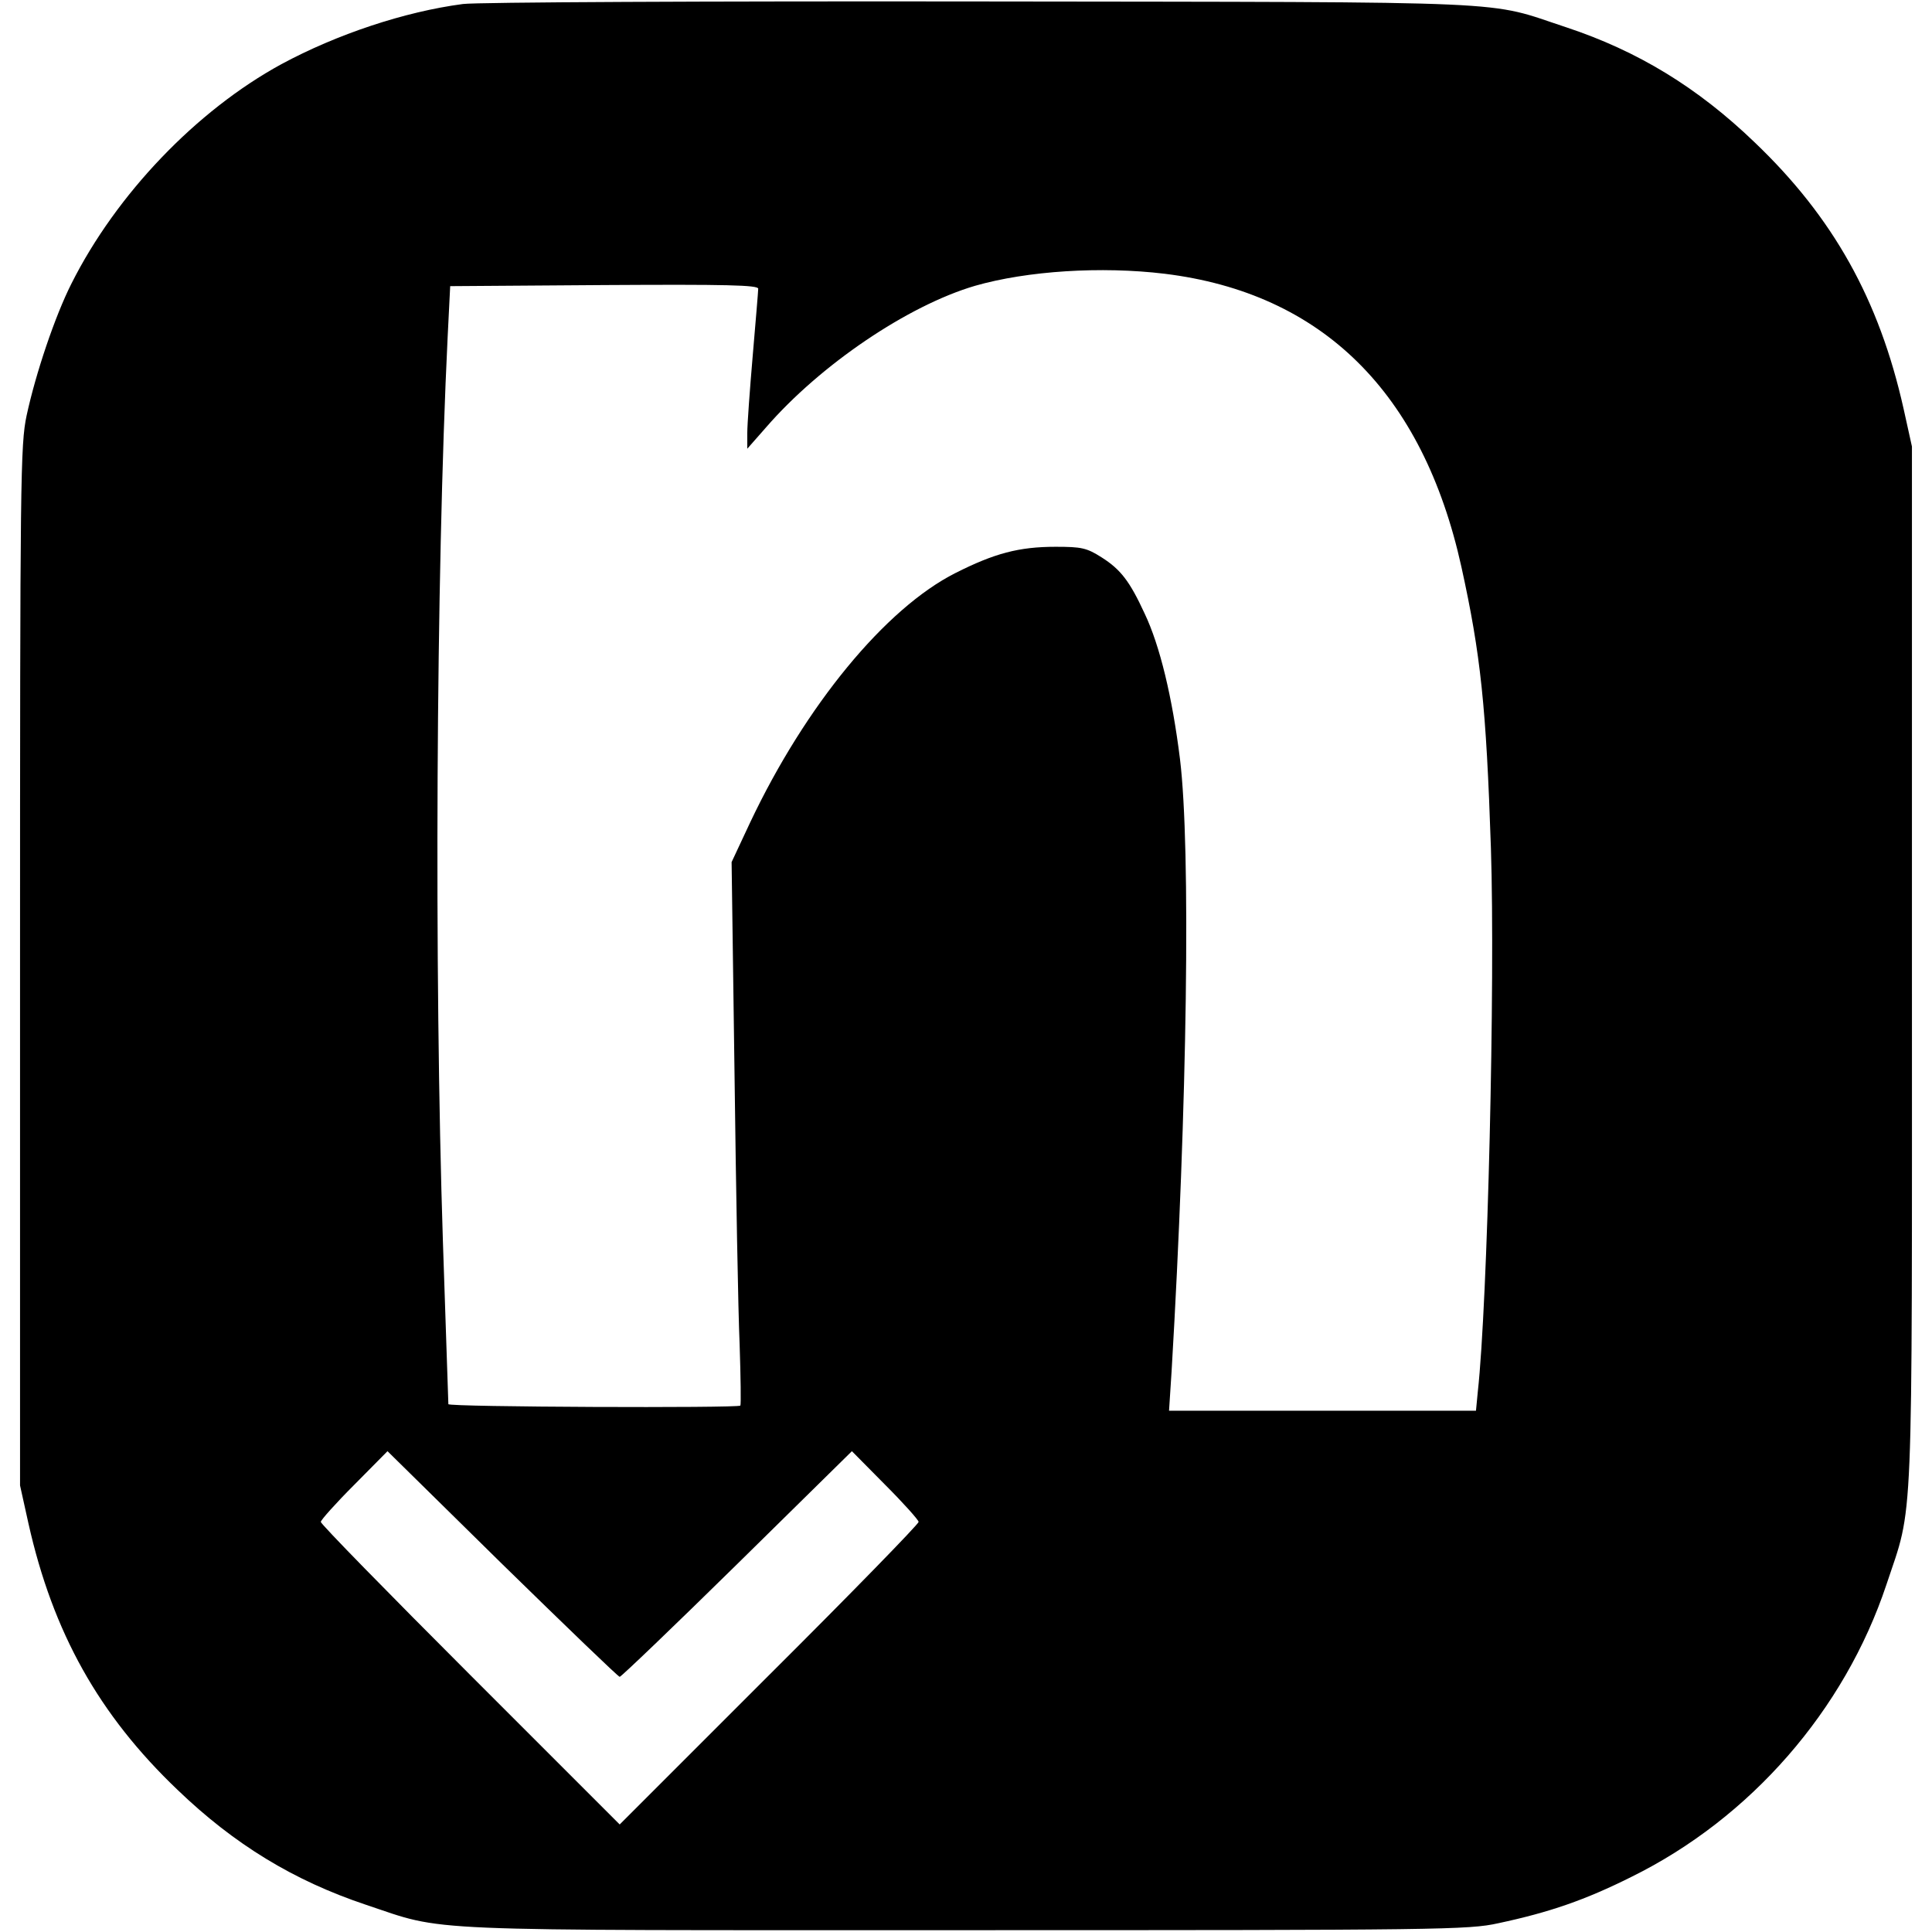 <?xml version="1.0" standalone="no"?>
<!DOCTYPE svg PUBLIC "-//W3C//DTD SVG 20010904//EN"
 "http://www.w3.org/TR/2001/REC-SVG-20010904/DTD/svg10.dtd">
<svg version="1.0" xmlns="http://www.w3.org/2000/svg"
 width="530pt" height="530pt" viewBox="0 0 530 530"
 preserveAspectRatio="xMidYMid meet">
<g transform="translate(0,530) scale(0.1,-0.1)"
fill="#000000" stroke="none">
<path d="M1270 5289 c-160 -21 -346 -83 -498 -165 -233 -127 -453 -357 -576
-602 -45 -89 -98 -246 -123 -362 -17 -80 -18 -172 -18 -1510 l0 -1425 23 -104
c67 -299 193 -525 409 -731 156 -150 319 -249 516 -315 225 -75 114 -70 1647
-70 1302 0 1379 1 1460 19 141 30 239 64 365 127 327 161 585 457 700 802 75
226 70 108 70 1697 l0 1425 -23 104 c-67 299 -193 525 -409 731 -156 150 -320
250 -516 315 -225 74 -99 69 -1607 71 -745 1 -1384 -2 -1420 -7z m1925 -740
c432 -53 708 -325 814 -804 53 -241 68 -382 81 -772 12 -370 -9 -1248 -36
-1491 l-5 -52 -421 0 -421 0 7 108 c43 728 53 1435 23 1680 -21 169 -55 311
-97 399 -41 89 -66 121 -118 154 -41 26 -55 29 -126 29 -101 0 -168 -18 -275
-72 -192 -97 -411 -363 -563 -684 l-51 -109 8 -580 c4 -319 10 -654 14 -743 3
-90 4 -166 2 -168 -8 -7 -801 -4 -801 4 0 4 -7 205 -15 447 -24 741 -19 1825
13 2480 l7 140 423 3 c334 2 422 0 422 -10 0 -7 -7 -89 -15 -183 -8 -93 -15
-189 -15 -213 l0 -43 51 58 c150 173 390 335 574 389 143 41 346 54 520 33z
m-1495 -3849 c4 0 149 139 322 309 l315 310 91 -92 c51 -51 92 -97 92 -102 0
-6 -184 -195 -410 -420 l-410 -410 -410 410 c-225 225 -410 414 -410 420 0 5
41 51 92 102 l91 92 315 -310 c174 -170 318 -309 322 -309z"/>
</g>
</svg>
